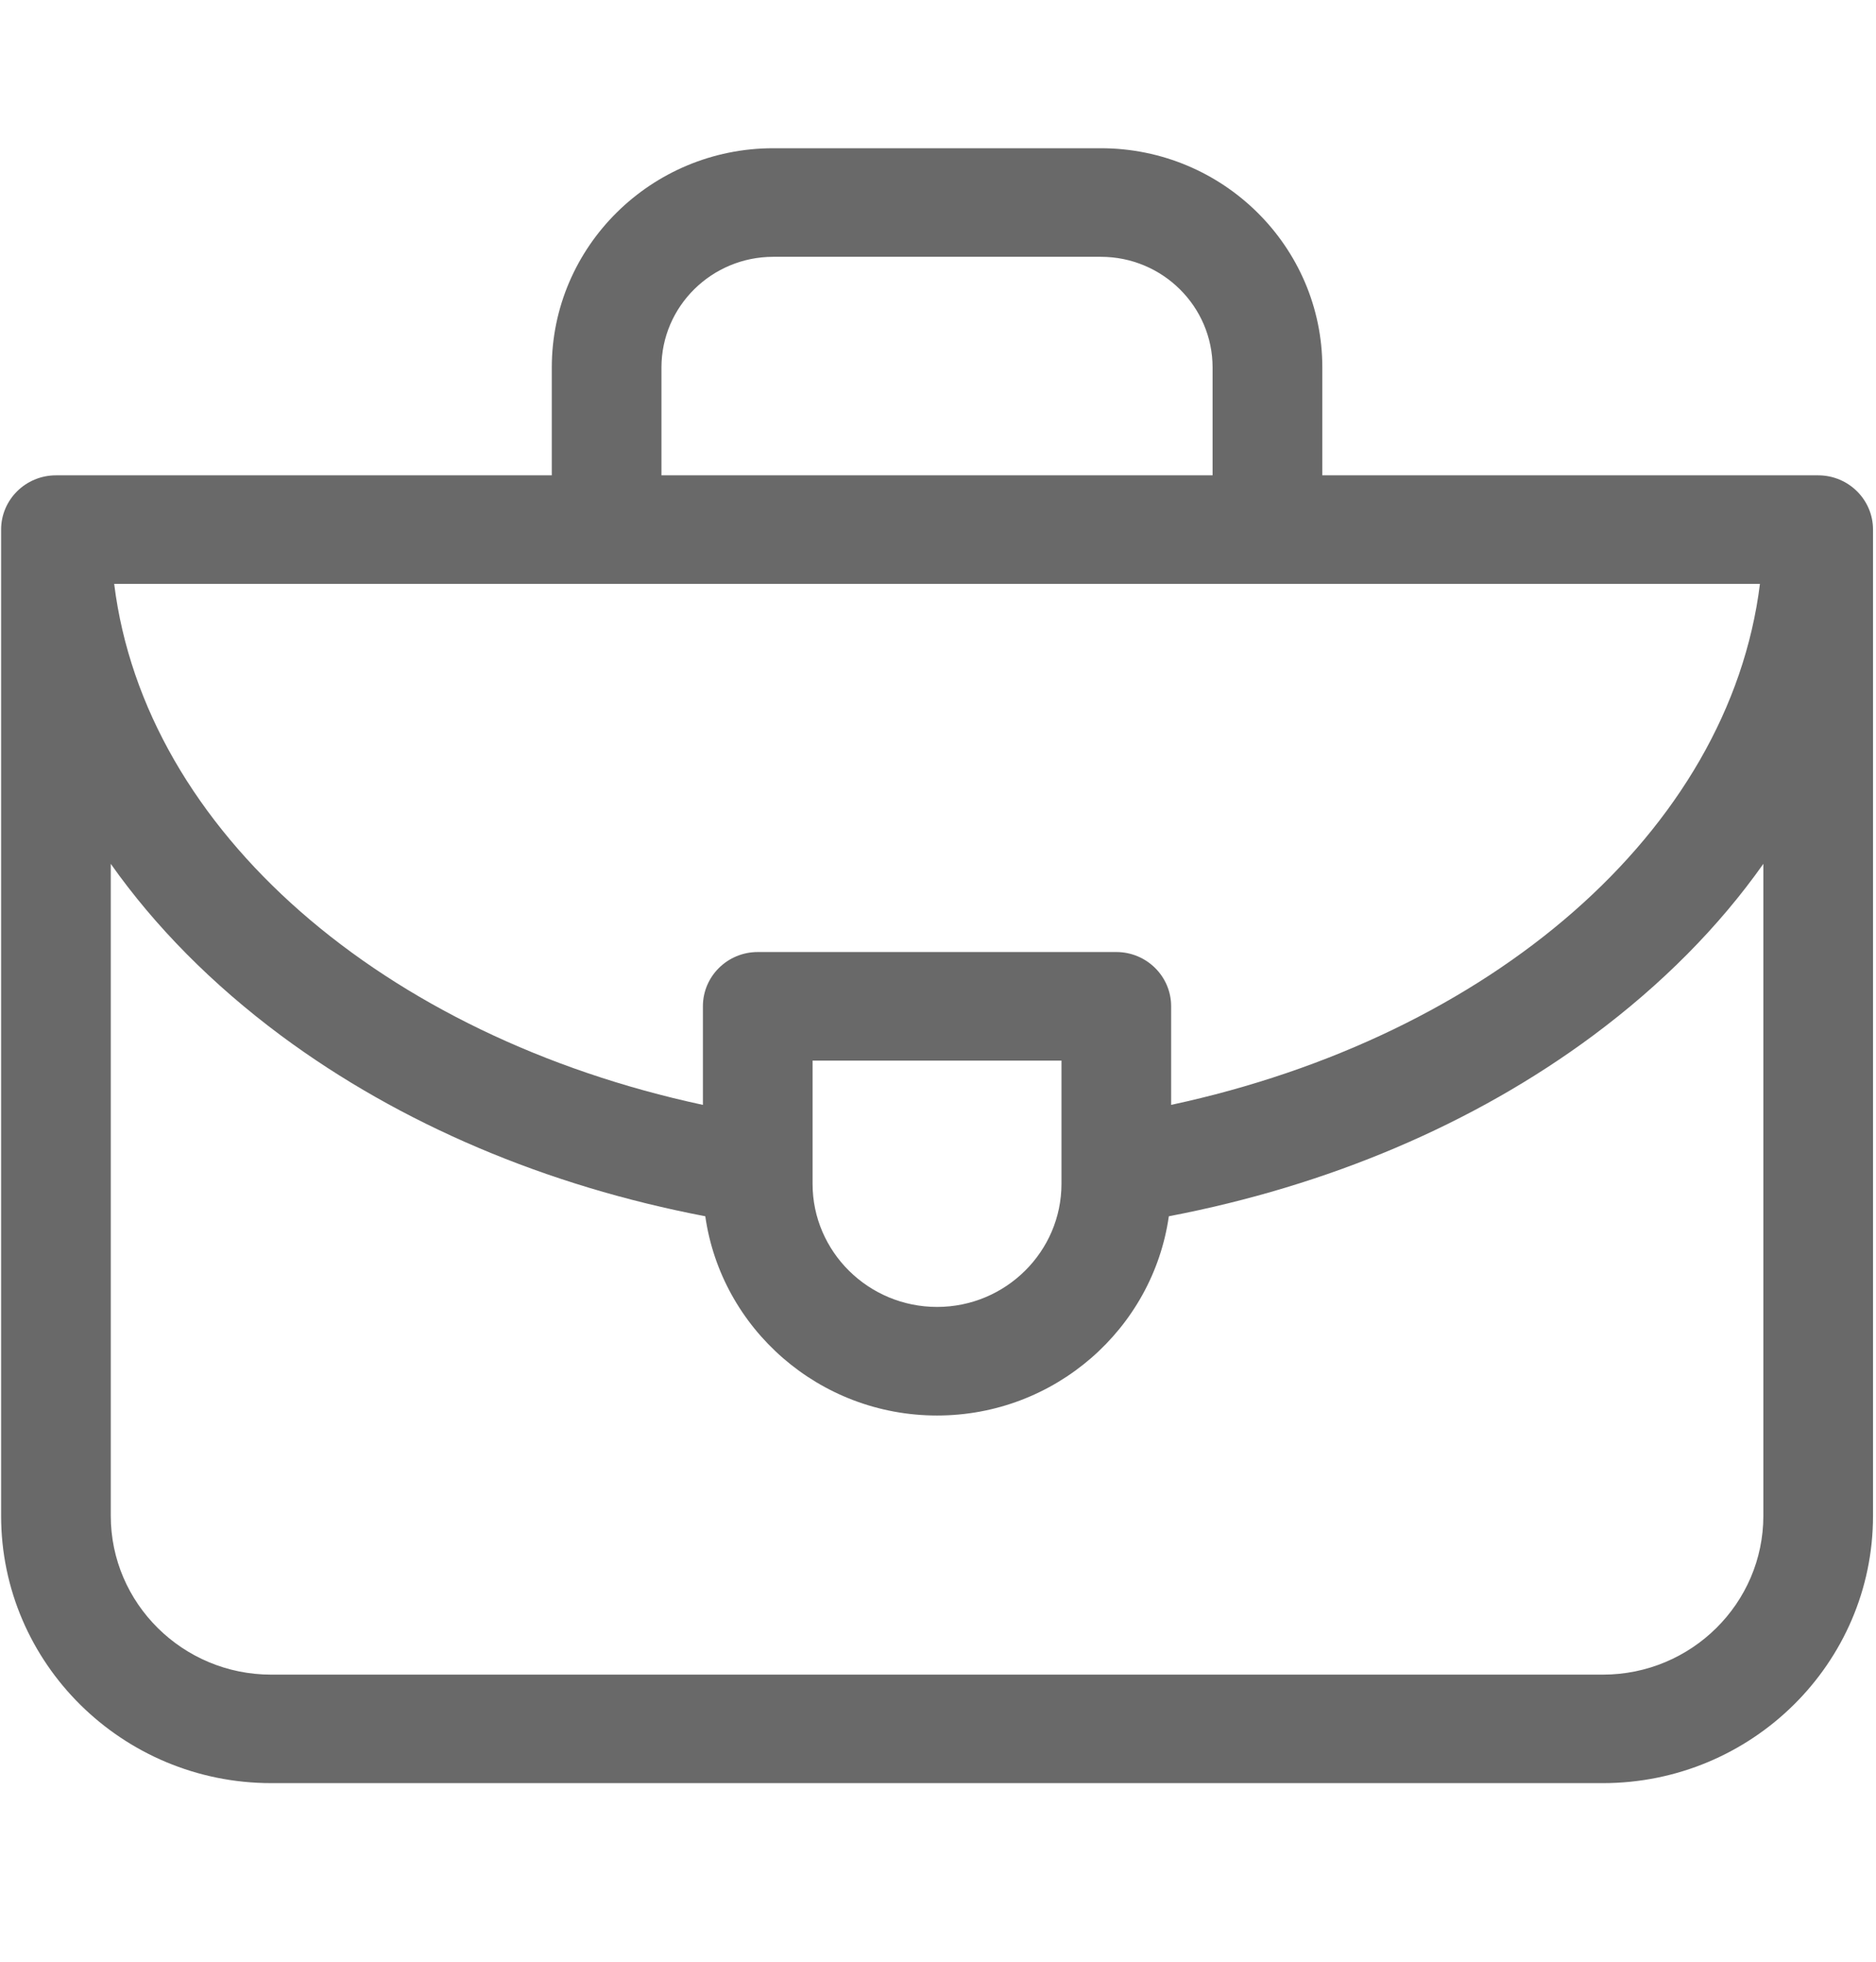 <svg width="22" height="23" viewBox="0 0 22 23" fill="none" xmlns="http://www.w3.org/2000/svg">
<g clip-path="url(#clip0_2261_12)">
<path d="M21.322 5.573H15.507V4.308C15.507 2.891 14.342 1.738 12.91 1.738H9.068C7.636 1.738 6.471 2.891 6.471 4.308V5.573H0.656C0.301 5.573 0.013 5.858 0.013 6.209V17.772C0.013 19.5 1.434 20.906 3.18 20.906H18.797C20.544 20.906 21.965 19.5 21.965 17.772V6.209C21.965 5.858 21.677 5.573 21.322 5.573ZM12.448 13.879C12.448 14.675 11.793 15.323 10.989 15.323C10.184 15.323 9.529 14.675 9.529 13.879V12.435H12.448V13.879ZM13.091 11.162H8.886C8.531 11.162 8.243 11.447 8.243 11.798V12.954C4.503 12.151 1.7 9.75 1.339 6.846H20.639C20.278 9.75 17.474 12.151 13.734 12.954V11.798C13.734 11.447 13.446 11.162 13.091 11.162ZM7.757 4.308C7.757 3.593 8.345 3.011 9.068 3.011H12.91C13.633 3.011 14.22 3.593 14.22 4.308V5.573H7.757V4.308H7.757ZM20.679 17.772C20.679 18.798 19.835 19.634 18.797 19.634H3.18C2.143 19.634 1.299 18.798 1.299 17.772V10.128C1.818 10.863 2.488 11.541 3.296 12.142C4.698 13.182 6.409 13.904 8.271 14.26C8.459 15.578 9.606 16.596 10.989 16.596C12.372 16.596 13.519 15.578 13.707 14.26C15.569 13.904 17.28 13.182 18.681 12.142C19.49 11.541 20.16 10.863 20.679 10.128V17.772Z" fill="#696969"/>
</g>
<defs>
<clipPath id="clip0_2261_12">
<rect width="21.952" height="21.725" fill="white" transform="translate(0.013 0.46)"/>
</clipPath>
</defs>
</svg>
